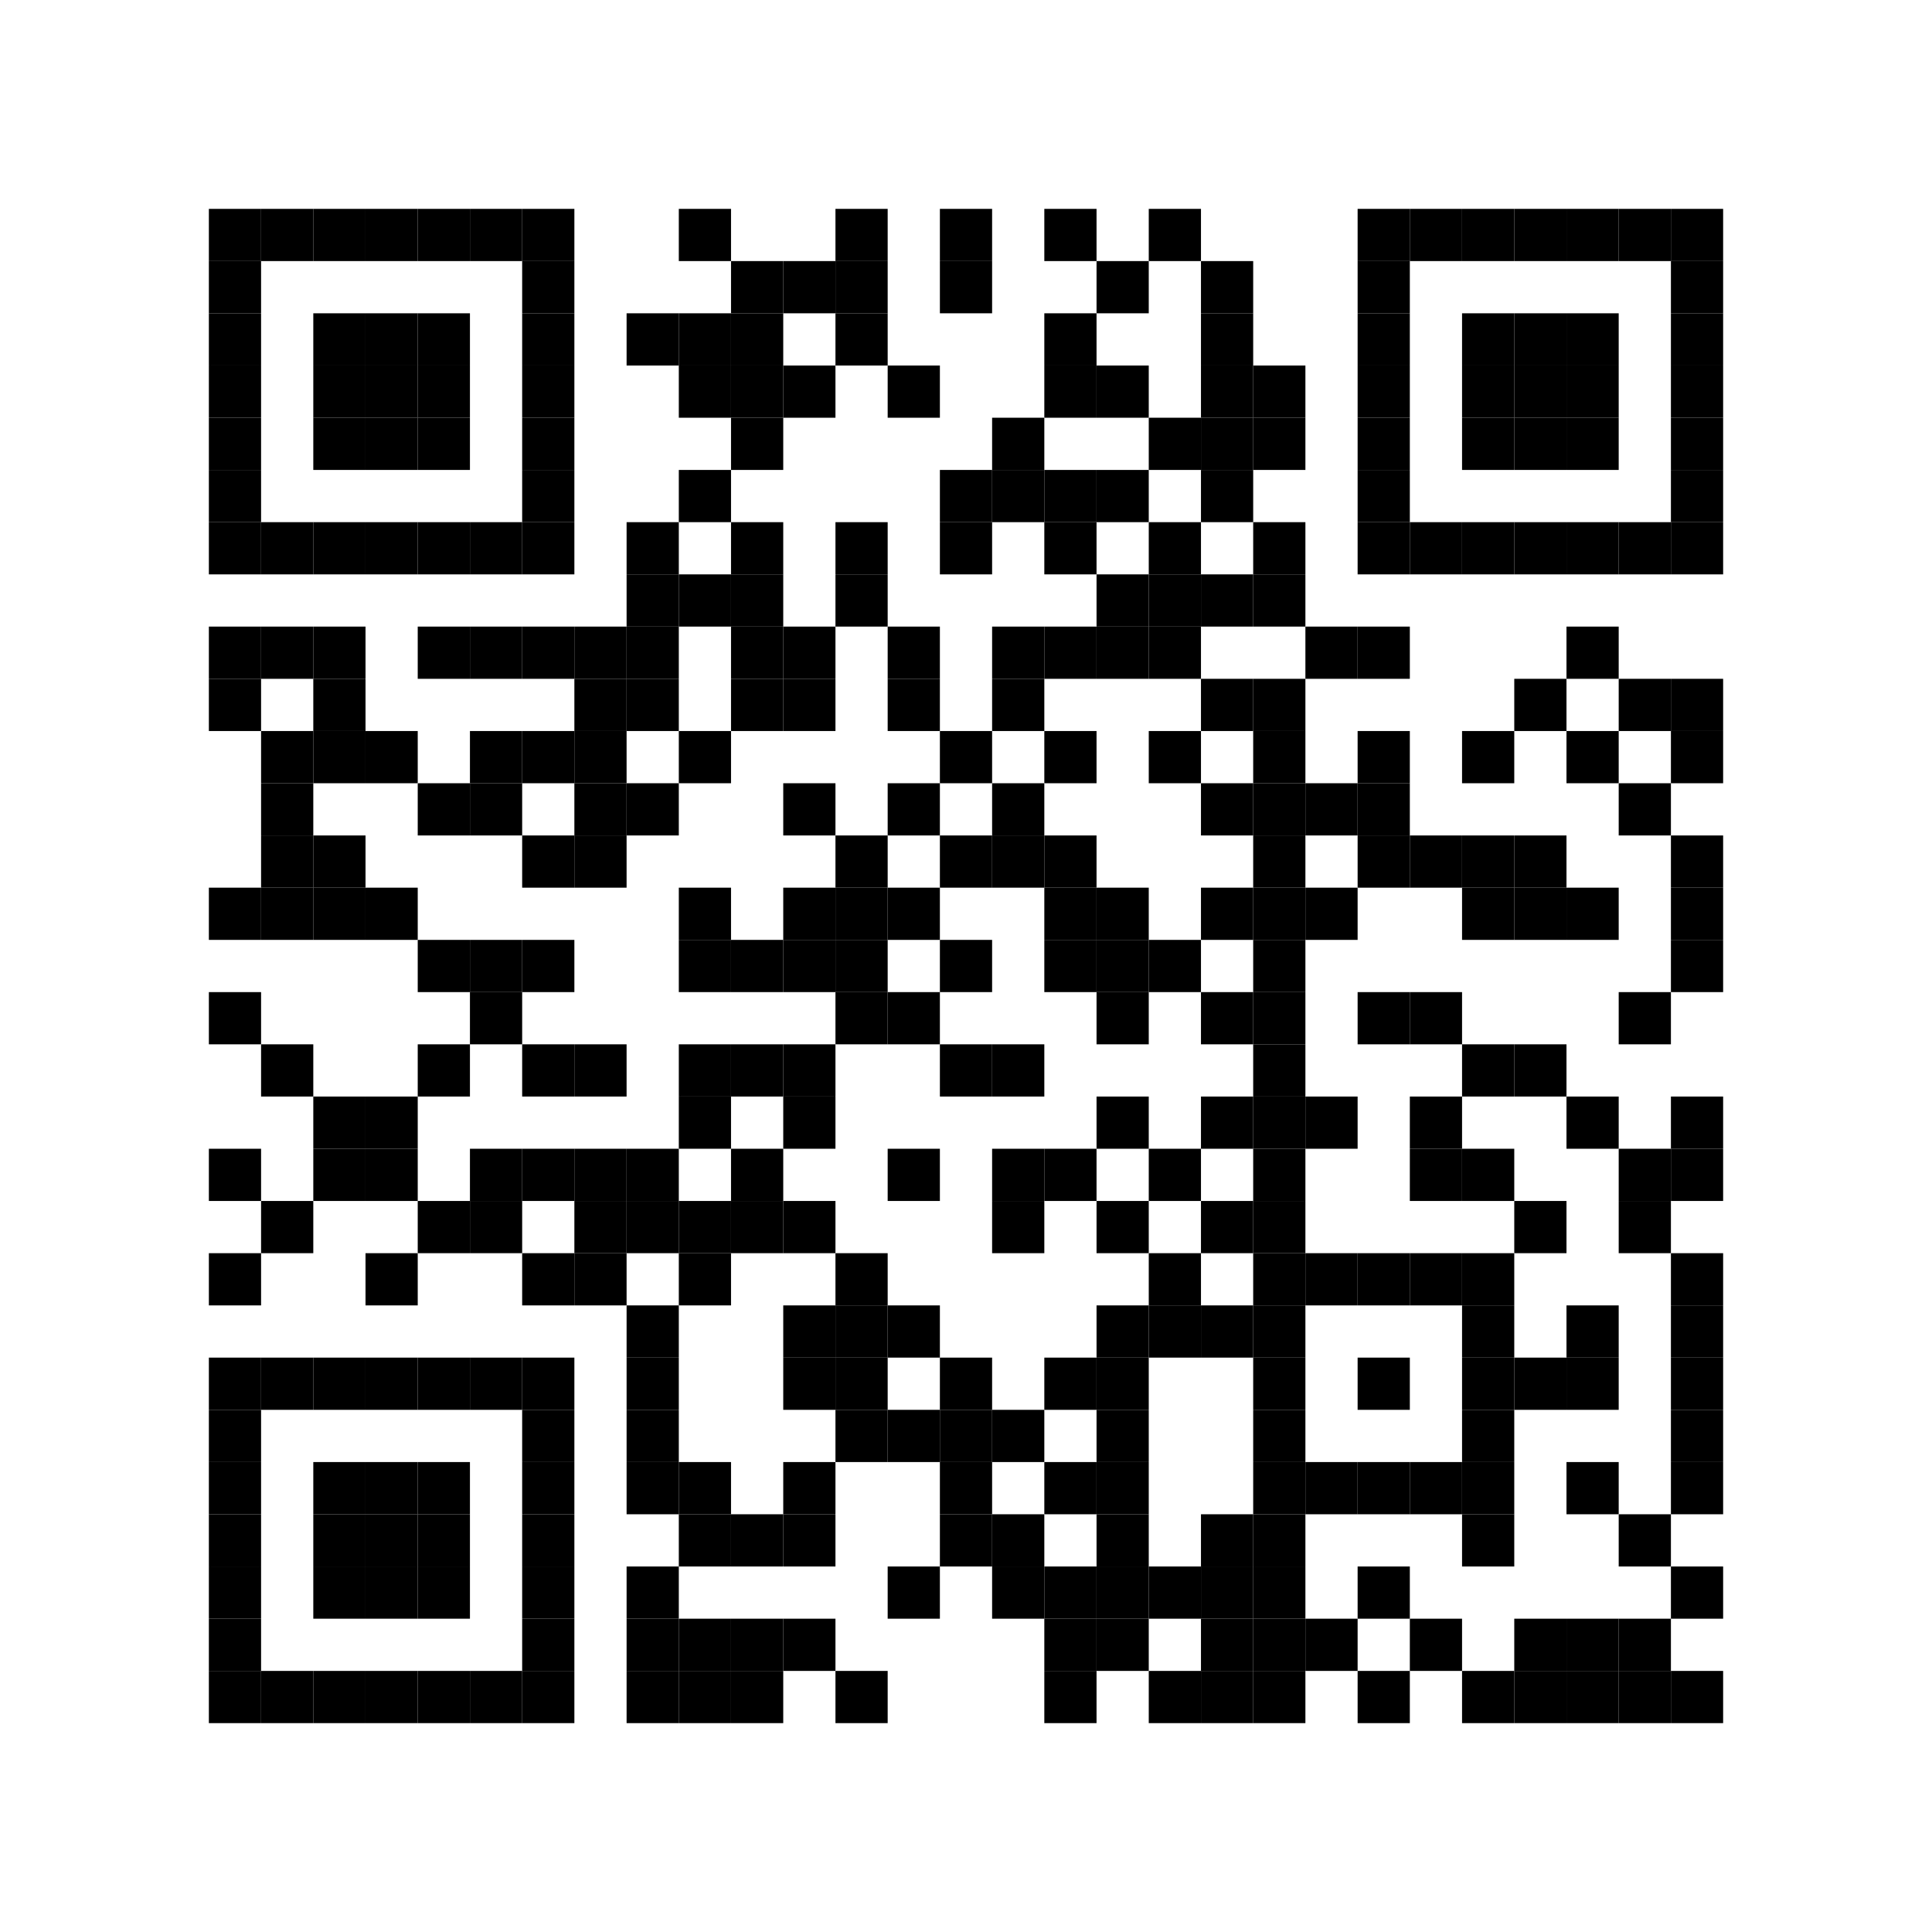 <?xml version="1.0" encoding="utf-8"?>
<!DOCTYPE svg PUBLIC "-//W3C//DTD SVG 1.1//EN" "http://www.w3.org/Graphics/SVG/1.1/DTD/svg11.dtd">
<svg xmlns="http://www.w3.org/2000/svg" version="1.1" xml:space="preserve" xmlns:xlink="http://www.w3.org/1999/xlink" width="999" height="999" viewBox="0 0 999 999">
<desc></desc>
<rect width="999" height="999" fill="#ffffff" cx="0" cy="0" />
<defs>
	<rect id="p" width="27" height="27" />
</defs>
<g fill="#000000">
	<use x="108" y="108" xlink:href="#p" />
	<use x="135" y="108" xlink:href="#p" />
	<use x="162" y="108" xlink:href="#p" />
	<use x="189" y="108" xlink:href="#p" />
	<use x="216" y="108" xlink:href="#p" />
	<use x="243" y="108" xlink:href="#p" />
	<use x="270" y="108" xlink:href="#p" />
	<use x="351" y="108" xlink:href="#p" />
	<use x="432" y="108" xlink:href="#p" />
	<use x="486" y="108" xlink:href="#p" />
	<use x="540" y="108" xlink:href="#p" />
	<use x="594" y="108" xlink:href="#p" />
	<use x="702" y="108" xlink:href="#p" />
	<use x="729" y="108" xlink:href="#p" />
	<use x="756" y="108" xlink:href="#p" />
	<use x="783" y="108" xlink:href="#p" />
	<use x="810" y="108" xlink:href="#p" />
	<use x="837" y="108" xlink:href="#p" />
	<use x="864" y="108" xlink:href="#p" />
	<use x="108" y="135" xlink:href="#p" />
	<use x="270" y="135" xlink:href="#p" />
	<use x="378" y="135" xlink:href="#p" />
	<use x="405" y="135" xlink:href="#p" />
	<use x="432" y="135" xlink:href="#p" />
	<use x="486" y="135" xlink:href="#p" />
	<use x="567" y="135" xlink:href="#p" />
	<use x="621" y="135" xlink:href="#p" />
	<use x="702" y="135" xlink:href="#p" />
	<use x="864" y="135" xlink:href="#p" />
	<use x="108" y="162" xlink:href="#p" />
	<use x="162" y="162" xlink:href="#p" />
	<use x="189" y="162" xlink:href="#p" />
	<use x="216" y="162" xlink:href="#p" />
	<use x="270" y="162" xlink:href="#p" />
	<use x="324" y="162" xlink:href="#p" />
	<use x="351" y="162" xlink:href="#p" />
	<use x="378" y="162" xlink:href="#p" />
	<use x="432" y="162" xlink:href="#p" />
	<use x="540" y="162" xlink:href="#p" />
	<use x="621" y="162" xlink:href="#p" />
	<use x="702" y="162" xlink:href="#p" />
	<use x="756" y="162" xlink:href="#p" />
	<use x="783" y="162" xlink:href="#p" />
	<use x="810" y="162" xlink:href="#p" />
	<use x="864" y="162" xlink:href="#p" />
	<use x="108" y="189" xlink:href="#p" />
	<use x="162" y="189" xlink:href="#p" />
	<use x="189" y="189" xlink:href="#p" />
	<use x="216" y="189" xlink:href="#p" />
	<use x="270" y="189" xlink:href="#p" />
	<use x="351" y="189" xlink:href="#p" />
	<use x="378" y="189" xlink:href="#p" />
	<use x="405" y="189" xlink:href="#p" />
	<use x="459" y="189" xlink:href="#p" />
	<use x="540" y="189" xlink:href="#p" />
	<use x="567" y="189" xlink:href="#p" />
	<use x="621" y="189" xlink:href="#p" />
	<use x="648" y="189" xlink:href="#p" />
	<use x="702" y="189" xlink:href="#p" />
	<use x="756" y="189" xlink:href="#p" />
	<use x="783" y="189" xlink:href="#p" />
	<use x="810" y="189" xlink:href="#p" />
	<use x="864" y="189" xlink:href="#p" />
	<use x="108" y="216" xlink:href="#p" />
	<use x="162" y="216" xlink:href="#p" />
	<use x="189" y="216" xlink:href="#p" />
	<use x="216" y="216" xlink:href="#p" />
	<use x="270" y="216" xlink:href="#p" />
	<use x="378" y="216" xlink:href="#p" />
	<use x="513" y="216" xlink:href="#p" />
	<use x="594" y="216" xlink:href="#p" />
	<use x="621" y="216" xlink:href="#p" />
	<use x="648" y="216" xlink:href="#p" />
	<use x="702" y="216" xlink:href="#p" />
	<use x="756" y="216" xlink:href="#p" />
	<use x="783" y="216" xlink:href="#p" />
	<use x="810" y="216" xlink:href="#p" />
	<use x="864" y="216" xlink:href="#p" />
	<use x="108" y="243" xlink:href="#p" />
	<use x="270" y="243" xlink:href="#p" />
	<use x="351" y="243" xlink:href="#p" />
	<use x="486" y="243" xlink:href="#p" />
	<use x="513" y="243" xlink:href="#p" />
	<use x="540" y="243" xlink:href="#p" />
	<use x="567" y="243" xlink:href="#p" />
	<use x="621" y="243" xlink:href="#p" />
	<use x="702" y="243" xlink:href="#p" />
	<use x="864" y="243" xlink:href="#p" />
	<use x="108" y="270" xlink:href="#p" />
	<use x="135" y="270" xlink:href="#p" />
	<use x="162" y="270" xlink:href="#p" />
	<use x="189" y="270" xlink:href="#p" />
	<use x="216" y="270" xlink:href="#p" />
	<use x="243" y="270" xlink:href="#p" />
	<use x="270" y="270" xlink:href="#p" />
	<use x="324" y="270" xlink:href="#p" />
	<use x="378" y="270" xlink:href="#p" />
	<use x="432" y="270" xlink:href="#p" />
	<use x="486" y="270" xlink:href="#p" />
	<use x="540" y="270" xlink:href="#p" />
	<use x="594" y="270" xlink:href="#p" />
	<use x="648" y="270" xlink:href="#p" />
	<use x="702" y="270" xlink:href="#p" />
	<use x="729" y="270" xlink:href="#p" />
	<use x="756" y="270" xlink:href="#p" />
	<use x="783" y="270" xlink:href="#p" />
	<use x="810" y="270" xlink:href="#p" />
	<use x="837" y="270" xlink:href="#p" />
	<use x="864" y="270" xlink:href="#p" />
	<use x="324" y="297" xlink:href="#p" />
	<use x="351" y="297" xlink:href="#p" />
	<use x="378" y="297" xlink:href="#p" />
	<use x="432" y="297" xlink:href="#p" />
	<use x="567" y="297" xlink:href="#p" />
	<use x="594" y="297" xlink:href="#p" />
	<use x="621" y="297" xlink:href="#p" />
	<use x="648" y="297" xlink:href="#p" />
	<use x="108" y="324" xlink:href="#p" />
	<use x="135" y="324" xlink:href="#p" />
	<use x="162" y="324" xlink:href="#p" />
	<use x="216" y="324" xlink:href="#p" />
	<use x="243" y="324" xlink:href="#p" />
	<use x="270" y="324" xlink:href="#p" />
	<use x="297" y="324" xlink:href="#p" />
	<use x="324" y="324" xlink:href="#p" />
	<use x="378" y="324" xlink:href="#p" />
	<use x="405" y="324" xlink:href="#p" />
	<use x="459" y="324" xlink:href="#p" />
	<use x="513" y="324" xlink:href="#p" />
	<use x="540" y="324" xlink:href="#p" />
	<use x="567" y="324" xlink:href="#p" />
	<use x="594" y="324" xlink:href="#p" />
	<use x="675" y="324" xlink:href="#p" />
	<use x="702" y="324" xlink:href="#p" />
	<use x="810" y="324" xlink:href="#p" />
	<use x="108" y="351" xlink:href="#p" />
	<use x="162" y="351" xlink:href="#p" />
	<use x="297" y="351" xlink:href="#p" />
	<use x="324" y="351" xlink:href="#p" />
	<use x="378" y="351" xlink:href="#p" />
	<use x="405" y="351" xlink:href="#p" />
	<use x="459" y="351" xlink:href="#p" />
	<use x="513" y="351" xlink:href="#p" />
	<use x="621" y="351" xlink:href="#p" />
	<use x="648" y="351" xlink:href="#p" />
	<use x="783" y="351" xlink:href="#p" />
	<use x="837" y="351" xlink:href="#p" />
	<use x="864" y="351" xlink:href="#p" />
	<use x="135" y="378" xlink:href="#p" />
	<use x="162" y="378" xlink:href="#p" />
	<use x="189" y="378" xlink:href="#p" />
	<use x="243" y="378" xlink:href="#p" />
	<use x="270" y="378" xlink:href="#p" />
	<use x="297" y="378" xlink:href="#p" />
	<use x="351" y="378" xlink:href="#p" />
	<use x="486" y="378" xlink:href="#p" />
	<use x="540" y="378" xlink:href="#p" />
	<use x="594" y="378" xlink:href="#p" />
	<use x="648" y="378" xlink:href="#p" />
	<use x="702" y="378" xlink:href="#p" />
	<use x="756" y="378" xlink:href="#p" />
	<use x="810" y="378" xlink:href="#p" />
	<use x="864" y="378" xlink:href="#p" />
	<use x="135" y="405" xlink:href="#p" />
	<use x="216" y="405" xlink:href="#p" />
	<use x="243" y="405" xlink:href="#p" />
	<use x="297" y="405" xlink:href="#p" />
	<use x="324" y="405" xlink:href="#p" />
	<use x="405" y="405" xlink:href="#p" />
	<use x="459" y="405" xlink:href="#p" />
	<use x="513" y="405" xlink:href="#p" />
	<use x="621" y="405" xlink:href="#p" />
	<use x="648" y="405" xlink:href="#p" />
	<use x="675" y="405" xlink:href="#p" />
	<use x="702" y="405" xlink:href="#p" />
	<use x="837" y="405" xlink:href="#p" />
	<use x="135" y="432" xlink:href="#p" />
	<use x="162" y="432" xlink:href="#p" />
	<use x="270" y="432" xlink:href="#p" />
	<use x="297" y="432" xlink:href="#p" />
	<use x="432" y="432" xlink:href="#p" />
	<use x="486" y="432" xlink:href="#p" />
	<use x="513" y="432" xlink:href="#p" />
	<use x="540" y="432" xlink:href="#p" />
	<use x="648" y="432" xlink:href="#p" />
	<use x="702" y="432" xlink:href="#p" />
	<use x="729" y="432" xlink:href="#p" />
	<use x="756" y="432" xlink:href="#p" />
	<use x="783" y="432" xlink:href="#p" />
	<use x="864" y="432" xlink:href="#p" />
	<use x="108" y="459" xlink:href="#p" />
	<use x="135" y="459" xlink:href="#p" />
	<use x="162" y="459" xlink:href="#p" />
	<use x="189" y="459" xlink:href="#p" />
	<use x="351" y="459" xlink:href="#p" />
	<use x="405" y="459" xlink:href="#p" />
	<use x="432" y="459" xlink:href="#p" />
	<use x="459" y="459" xlink:href="#p" />
	<use x="540" y="459" xlink:href="#p" />
	<use x="567" y="459" xlink:href="#p" />
	<use x="621" y="459" xlink:href="#p" />
	<use x="648" y="459" xlink:href="#p" />
	<use x="675" y="459" xlink:href="#p" />
	<use x="756" y="459" xlink:href="#p" />
	<use x="783" y="459" xlink:href="#p" />
	<use x="810" y="459" xlink:href="#p" />
	<use x="864" y="459" xlink:href="#p" />
	<use x="216" y="486" xlink:href="#p" />
	<use x="243" y="486" xlink:href="#p" />
	<use x="270" y="486" xlink:href="#p" />
	<use x="351" y="486" xlink:href="#p" />
	<use x="378" y="486" xlink:href="#p" />
	<use x="405" y="486" xlink:href="#p" />
	<use x="432" y="486" xlink:href="#p" />
	<use x="486" y="486" xlink:href="#p" />
	<use x="540" y="486" xlink:href="#p" />
	<use x="567" y="486" xlink:href="#p" />
	<use x="594" y="486" xlink:href="#p" />
	<use x="648" y="486" xlink:href="#p" />
	<use x="864" y="486" xlink:href="#p" />
	<use x="108" y="513" xlink:href="#p" />
	<use x="243" y="513" xlink:href="#p" />
	<use x="432" y="513" xlink:href="#p" />
	<use x="459" y="513" xlink:href="#p" />
	<use x="567" y="513" xlink:href="#p" />
	<use x="621" y="513" xlink:href="#p" />
	<use x="648" y="513" xlink:href="#p" />
	<use x="702" y="513" xlink:href="#p" />
	<use x="729" y="513" xlink:href="#p" />
	<use x="837" y="513" xlink:href="#p" />
	<use x="135" y="540" xlink:href="#p" />
	<use x="216" y="540" xlink:href="#p" />
	<use x="270" y="540" xlink:href="#p" />
	<use x="297" y="540" xlink:href="#p" />
	<use x="351" y="540" xlink:href="#p" />
	<use x="378" y="540" xlink:href="#p" />
	<use x="405" y="540" xlink:href="#p" />
	<use x="486" y="540" xlink:href="#p" />
	<use x="513" y="540" xlink:href="#p" />
	<use x="648" y="540" xlink:href="#p" />
	<use x="756" y="540" xlink:href="#p" />
	<use x="783" y="540" xlink:href="#p" />
	<use x="162" y="567" xlink:href="#p" />
	<use x="189" y="567" xlink:href="#p" />
	<use x="351" y="567" xlink:href="#p" />
	<use x="405" y="567" xlink:href="#p" />
	<use x="567" y="567" xlink:href="#p" />
	<use x="621" y="567" xlink:href="#p" />
	<use x="648" y="567" xlink:href="#p" />
	<use x="675" y="567" xlink:href="#p" />
	<use x="729" y="567" xlink:href="#p" />
	<use x="810" y="567" xlink:href="#p" />
	<use x="864" y="567" xlink:href="#p" />
	<use x="108" y="594" xlink:href="#p" />
	<use x="162" y="594" xlink:href="#p" />
	<use x="189" y="594" xlink:href="#p" />
	<use x="243" y="594" xlink:href="#p" />
	<use x="270" y="594" xlink:href="#p" />
	<use x="297" y="594" xlink:href="#p" />
	<use x="324" y="594" xlink:href="#p" />
	<use x="378" y="594" xlink:href="#p" />
	<use x="459" y="594" xlink:href="#p" />
	<use x="513" y="594" xlink:href="#p" />
	<use x="540" y="594" xlink:href="#p" />
	<use x="594" y="594" xlink:href="#p" />
	<use x="648" y="594" xlink:href="#p" />
	<use x="729" y="594" xlink:href="#p" />
	<use x="756" y="594" xlink:href="#p" />
	<use x="837" y="594" xlink:href="#p" />
	<use x="864" y="594" xlink:href="#p" />
	<use x="135" y="621" xlink:href="#p" />
	<use x="216" y="621" xlink:href="#p" />
	<use x="243" y="621" xlink:href="#p" />
	<use x="297" y="621" xlink:href="#p" />
	<use x="324" y="621" xlink:href="#p" />
	<use x="351" y="621" xlink:href="#p" />
	<use x="378" y="621" xlink:href="#p" />
	<use x="405" y="621" xlink:href="#p" />
	<use x="513" y="621" xlink:href="#p" />
	<use x="567" y="621" xlink:href="#p" />
	<use x="621" y="621" xlink:href="#p" />
	<use x="648" y="621" xlink:href="#p" />
	<use x="783" y="621" xlink:href="#p" />
	<use x="837" y="621" xlink:href="#p" />
	<use x="108" y="648" xlink:href="#p" />
	<use x="189" y="648" xlink:href="#p" />
	<use x="270" y="648" xlink:href="#p" />
	<use x="297" y="648" xlink:href="#p" />
	<use x="351" y="648" xlink:href="#p" />
	<use x="432" y="648" xlink:href="#p" />
	<use x="594" y="648" xlink:href="#p" />
	<use x="648" y="648" xlink:href="#p" />
	<use x="675" y="648" xlink:href="#p" />
	<use x="702" y="648" xlink:href="#p" />
	<use x="729" y="648" xlink:href="#p" />
	<use x="756" y="648" xlink:href="#p" />
	<use x="864" y="648" xlink:href="#p" />
	<use x="324" y="675" xlink:href="#p" />
	<use x="405" y="675" xlink:href="#p" />
	<use x="432" y="675" xlink:href="#p" />
	<use x="459" y="675" xlink:href="#p" />
	<use x="567" y="675" xlink:href="#p" />
	<use x="594" y="675" xlink:href="#p" />
	<use x="621" y="675" xlink:href="#p" />
	<use x="648" y="675" xlink:href="#p" />
	<use x="756" y="675" xlink:href="#p" />
	<use x="810" y="675" xlink:href="#p" />
	<use x="864" y="675" xlink:href="#p" />
	<use x="108" y="702" xlink:href="#p" />
	<use x="135" y="702" xlink:href="#p" />
	<use x="162" y="702" xlink:href="#p" />
	<use x="189" y="702" xlink:href="#p" />
	<use x="216" y="702" xlink:href="#p" />
	<use x="243" y="702" xlink:href="#p" />
	<use x="270" y="702" xlink:href="#p" />
	<use x="324" y="702" xlink:href="#p" />
	<use x="405" y="702" xlink:href="#p" />
	<use x="432" y="702" xlink:href="#p" />
	<use x="486" y="702" xlink:href="#p" />
	<use x="540" y="702" xlink:href="#p" />
	<use x="567" y="702" xlink:href="#p" />
	<use x="648" y="702" xlink:href="#p" />
	<use x="702" y="702" xlink:href="#p" />
	<use x="756" y="702" xlink:href="#p" />
	<use x="783" y="702" xlink:href="#p" />
	<use x="810" y="702" xlink:href="#p" />
	<use x="864" y="702" xlink:href="#p" />
	<use x="108" y="729" xlink:href="#p" />
	<use x="270" y="729" xlink:href="#p" />
	<use x="324" y="729" xlink:href="#p" />
	<use x="432" y="729" xlink:href="#p" />
	<use x="459" y="729" xlink:href="#p" />
	<use x="486" y="729" xlink:href="#p" />
	<use x="513" y="729" xlink:href="#p" />
	<use x="567" y="729" xlink:href="#p" />
	<use x="648" y="729" xlink:href="#p" />
	<use x="756" y="729" xlink:href="#p" />
	<use x="864" y="729" xlink:href="#p" />
	<use x="108" y="756" xlink:href="#p" />
	<use x="162" y="756" xlink:href="#p" />
	<use x="189" y="756" xlink:href="#p" />
	<use x="216" y="756" xlink:href="#p" />
	<use x="270" y="756" xlink:href="#p" />
	<use x="324" y="756" xlink:href="#p" />
	<use x="351" y="756" xlink:href="#p" />
	<use x="405" y="756" xlink:href="#p" />
	<use x="486" y="756" xlink:href="#p" />
	<use x="540" y="756" xlink:href="#p" />
	<use x="567" y="756" xlink:href="#p" />
	<use x="648" y="756" xlink:href="#p" />
	<use x="675" y="756" xlink:href="#p" />
	<use x="702" y="756" xlink:href="#p" />
	<use x="729" y="756" xlink:href="#p" />
	<use x="756" y="756" xlink:href="#p" />
	<use x="810" y="756" xlink:href="#p" />
	<use x="864" y="756" xlink:href="#p" />
	<use x="108" y="783" xlink:href="#p" />
	<use x="162" y="783" xlink:href="#p" />
	<use x="189" y="783" xlink:href="#p" />
	<use x="216" y="783" xlink:href="#p" />
	<use x="270" y="783" xlink:href="#p" />
	<use x="351" y="783" xlink:href="#p" />
	<use x="378" y="783" xlink:href="#p" />
	<use x="405" y="783" xlink:href="#p" />
	<use x="486" y="783" xlink:href="#p" />
	<use x="513" y="783" xlink:href="#p" />
	<use x="567" y="783" xlink:href="#p" />
	<use x="621" y="783" xlink:href="#p" />
	<use x="648" y="783" xlink:href="#p" />
	<use x="756" y="783" xlink:href="#p" />
	<use x="837" y="783" xlink:href="#p" />
	<use x="108" y="810" xlink:href="#p" />
	<use x="162" y="810" xlink:href="#p" />
	<use x="189" y="810" xlink:href="#p" />
	<use x="216" y="810" xlink:href="#p" />
	<use x="270" y="810" xlink:href="#p" />
	<use x="324" y="810" xlink:href="#p" />
	<use x="459" y="810" xlink:href="#p" />
	<use x="513" y="810" xlink:href="#p" />
	<use x="540" y="810" xlink:href="#p" />
	<use x="567" y="810" xlink:href="#p" />
	<use x="594" y="810" xlink:href="#p" />
	<use x="621" y="810" xlink:href="#p" />
	<use x="648" y="810" xlink:href="#p" />
	<use x="702" y="810" xlink:href="#p" />
	<use x="864" y="810" xlink:href="#p" />
	<use x="108" y="837" xlink:href="#p" />
	<use x="270" y="837" xlink:href="#p" />
	<use x="324" y="837" xlink:href="#p" />
	<use x="351" y="837" xlink:href="#p" />
	<use x="378" y="837" xlink:href="#p" />
	<use x="405" y="837" xlink:href="#p" />
	<use x="540" y="837" xlink:href="#p" />
	<use x="567" y="837" xlink:href="#p" />
	<use x="621" y="837" xlink:href="#p" />
	<use x="648" y="837" xlink:href="#p" />
	<use x="675" y="837" xlink:href="#p" />
	<use x="729" y="837" xlink:href="#p" />
	<use x="783" y="837" xlink:href="#p" />
	<use x="810" y="837" xlink:href="#p" />
	<use x="837" y="837" xlink:href="#p" />
	<use x="108" y="864" xlink:href="#p" />
	<use x="135" y="864" xlink:href="#p" />
	<use x="162" y="864" xlink:href="#p" />
	<use x="189" y="864" xlink:href="#p" />
	<use x="216" y="864" xlink:href="#p" />
	<use x="243" y="864" xlink:href="#p" />
	<use x="270" y="864" xlink:href="#p" />
	<use x="324" y="864" xlink:href="#p" />
	<use x="351" y="864" xlink:href="#p" />
	<use x="378" y="864" xlink:href="#p" />
	<use x="432" y="864" xlink:href="#p" />
	<use x="540" y="864" xlink:href="#p" />
	<use x="594" y="864" xlink:href="#p" />
	<use x="621" y="864" xlink:href="#p" />
	<use x="648" y="864" xlink:href="#p" />
	<use x="702" y="864" xlink:href="#p" />
	<use x="756" y="864" xlink:href="#p" />
	<use x="783" y="864" xlink:href="#p" />
	<use x="810" y="864" xlink:href="#p" />
	<use x="837" y="864" xlink:href="#p" />
	<use x="864" y="864" xlink:href="#p" />
</g>
</svg>